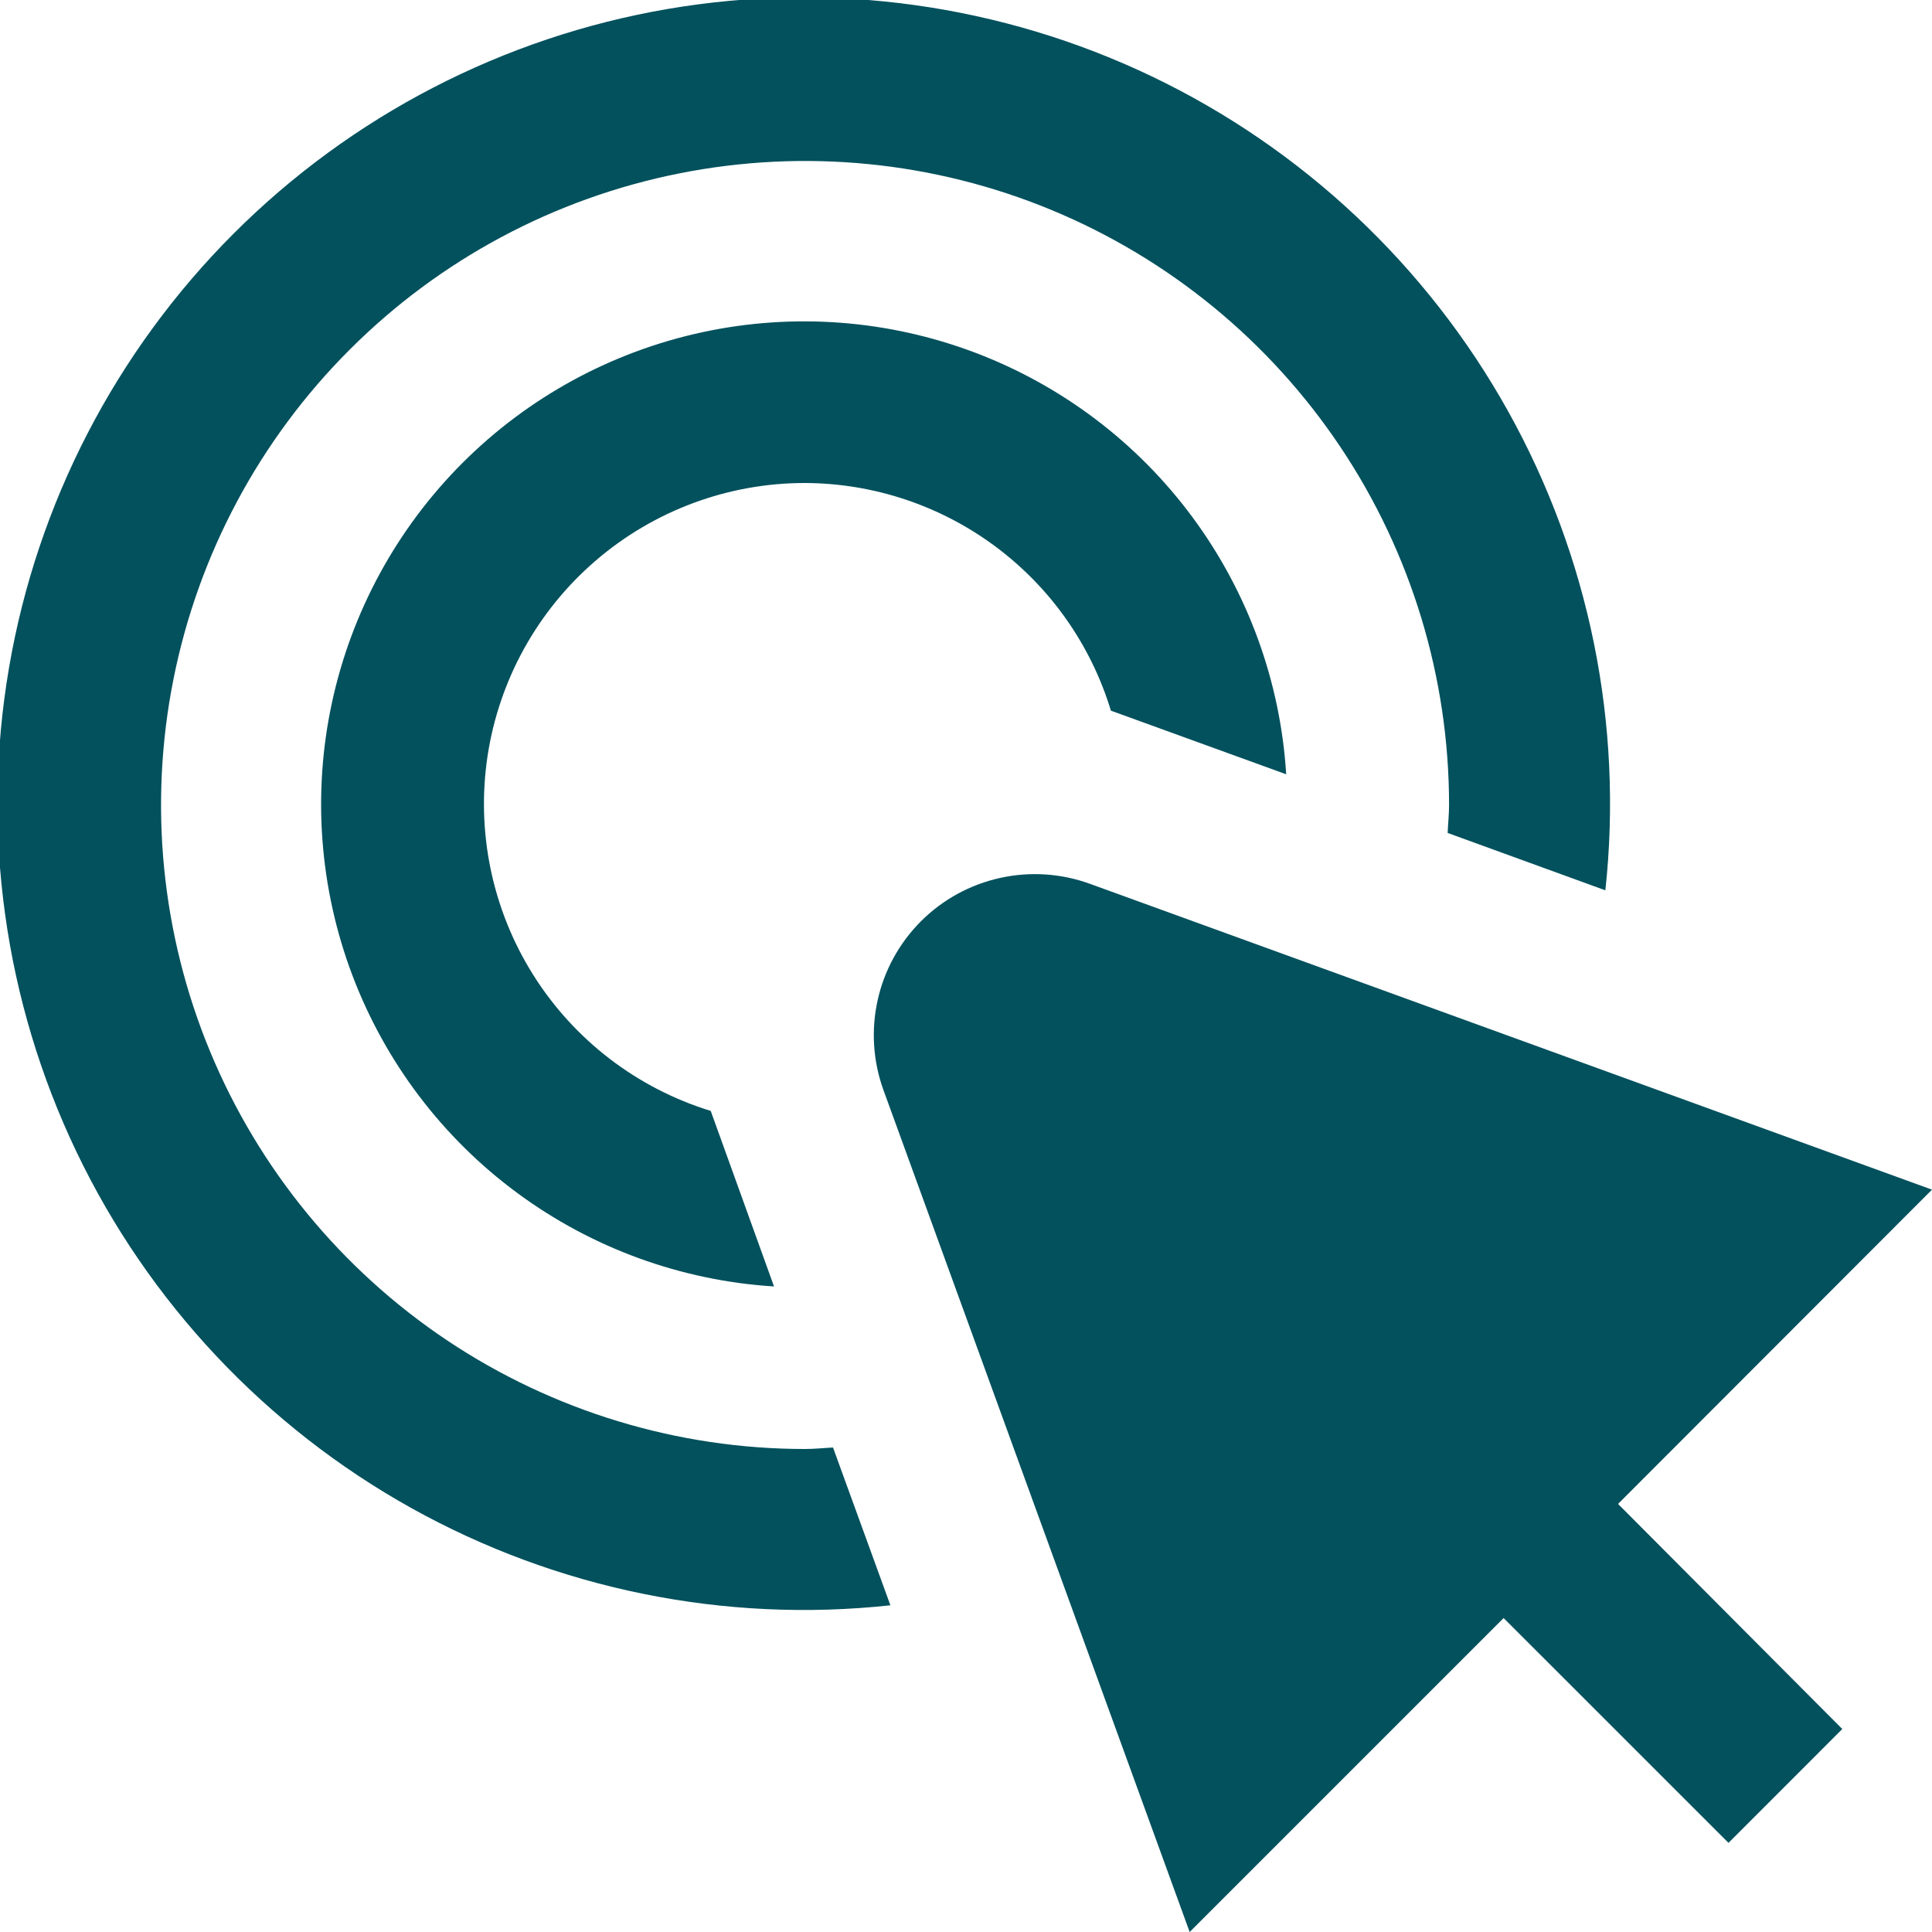 <svg xmlns="http://www.w3.org/2000/svg" width="30" height="30" viewBox="0 0 30 30" fill="none"><g clip-path="url(#clip0_632_1571)"><path d="M12.501 7.5C13.566 7.504 14.602 7.85 15.457 8.486C16.312 9.122 16.94 10.015 17.25 11.035L19.972 12.023C19.882 10.582 19.378 9.198 18.521 8.037C17.664 6.875 16.489 5.986 15.139 5.475C13.789 4.965 12.32 4.854 10.909 5.158C9.497 5.462 8.204 6.166 7.183 7.187C6.162 8.208 5.458 9.501 5.154 10.913C4.85 12.324 4.961 13.793 5.471 15.143C5.982 16.494 6.871 17.668 8.033 18.525C9.194 19.382 10.579 19.886 12.019 19.976L11.036 17.25C9.894 16.899 8.917 16.15 8.281 15.14C7.645 14.129 7.393 12.924 7.57 11.744C7.748 10.563 8.343 9.486 9.248 8.707C10.152 7.928 11.307 7.499 12.501 7.5Z" fill="#02515D"></path><path d="M12.501 22.5C10.523 22.5 8.59 21.913 6.945 20.815C5.301 19.716 4.019 18.154 3.262 16.327C2.505 14.5 2.307 12.489 2.693 10.549C3.079 8.609 4.031 6.827 5.43 5.429C6.828 4.03 8.61 3.078 10.55 2.692C12.49 2.306 14.501 2.504 16.328 3.261C18.155 4.018 19.717 5.3 20.816 6.944C21.915 8.589 22.501 10.522 22.501 12.5C22.501 12.646 22.485 12.789 22.479 12.934L24.928 13.825C25.207 11.249 24.679 8.65 23.418 6.386C22.157 4.123 20.224 2.306 17.887 1.187C15.55 0.069 12.924 -0.298 10.37 0.139C7.816 0.576 5.46 1.795 3.628 3.627C1.796 5.459 0.577 7.815 0.14 10.369C-0.297 12.923 0.07 15.549 1.188 17.887C2.307 20.224 4.124 22.156 6.387 23.417C8.651 24.678 11.25 25.206 13.826 24.927L12.935 22.477C12.79 22.484 12.647 22.5 12.501 22.5Z" fill="#02515D"></path><path d="M30 18.473L16.922 13.723C16.475 13.561 15.991 13.53 15.527 13.633C15.062 13.736 14.637 13.969 14.301 14.305C13.965 14.641 13.731 15.066 13.628 15.531C13.525 15.995 13.556 16.479 13.718 16.926L18.473 30L23.348 25.125L26.84 28.616L28.607 26.848L25.125 23.353L30 18.473Z" fill="#02515D"></path></g><defs><clipPath id="clip0_632_1571"><rect width="30" height="30" fill="white"></rect></clipPath></defs></svg>